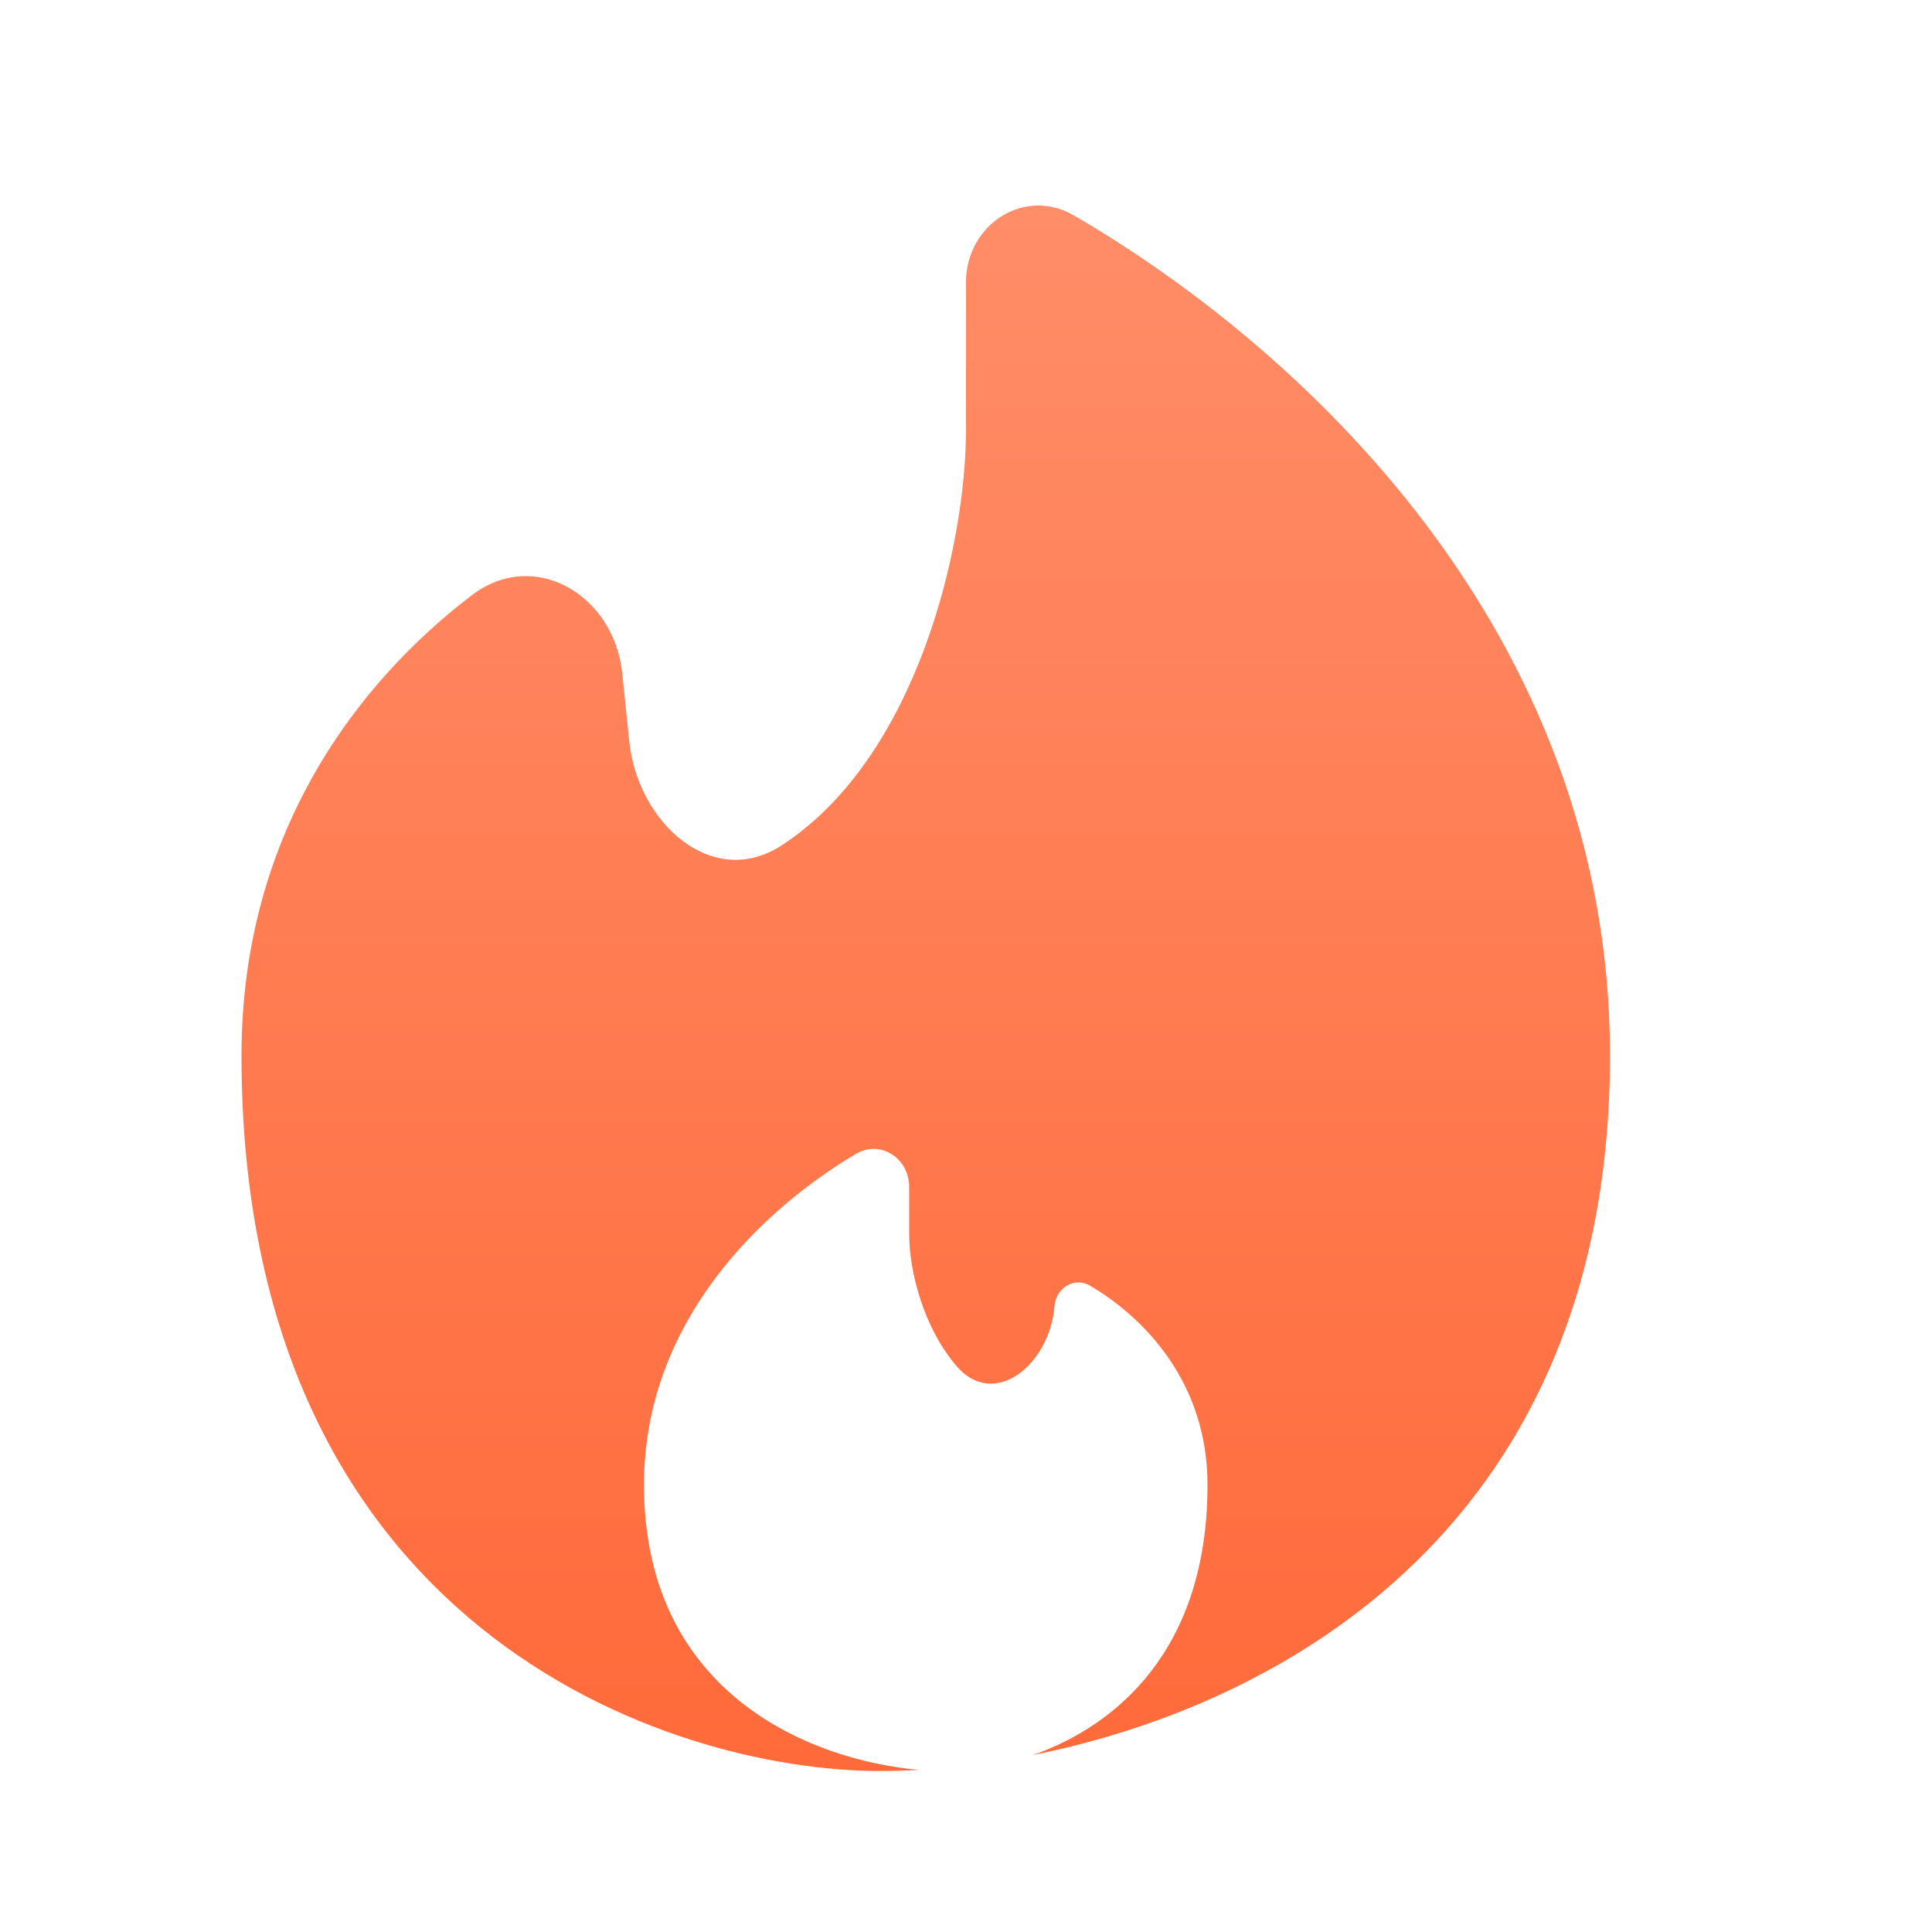<?xml version="1.0" encoding="UTF-8"?> <svg xmlns="http://www.w3.org/2000/svg" width="97" height="97" viewBox="0 0 97 97" fill="none"><path d="M51.864 88.114C64.498 85.581 80.833 76.493 80.833 52.991C80.833 31.604 65.179 17.363 53.922 10.819C51.424 9.367 48.5 11.277 48.5 14.166V21.556C48.5 27.383 46.05 38.02 39.242 42.445C35.766 44.704 32.012 41.323 31.59 37.199L31.243 33.813C30.84 29.876 26.83 27.486 23.684 29.887C18.032 34.198 12.125 41.749 12.125 52.991C12.125 81.732 33.501 88.917 44.189 88.917C44.811 88.917 45.464 88.898 46.144 88.859C40.867 88.408 32.333 85.134 32.333 74.546C32.333 66.263 38.376 60.659 42.967 57.936C44.202 57.203 45.647 58.154 45.647 59.59V61.971C45.647 63.794 46.352 66.643 48.03 68.593C49.928 70.799 52.715 68.488 52.94 65.585C53.011 64.67 53.932 64.086 54.724 64.55C57.316 66.065 60.625 69.301 60.625 74.546C60.625 82.823 56.062 86.63 51.864 88.114Z" fill="url(#paint0_linear_471_80)"></path><defs><linearGradient id="paint0_linear_471_80" x1="46.479" y1="10.321" x2="46.479" y2="88.917" gradientUnits="userSpaceOnUse"><stop stop-color="#FF8D68"></stop><stop offset="1" stop-color="#FF6A3A"></stop></linearGradient></defs></svg> 